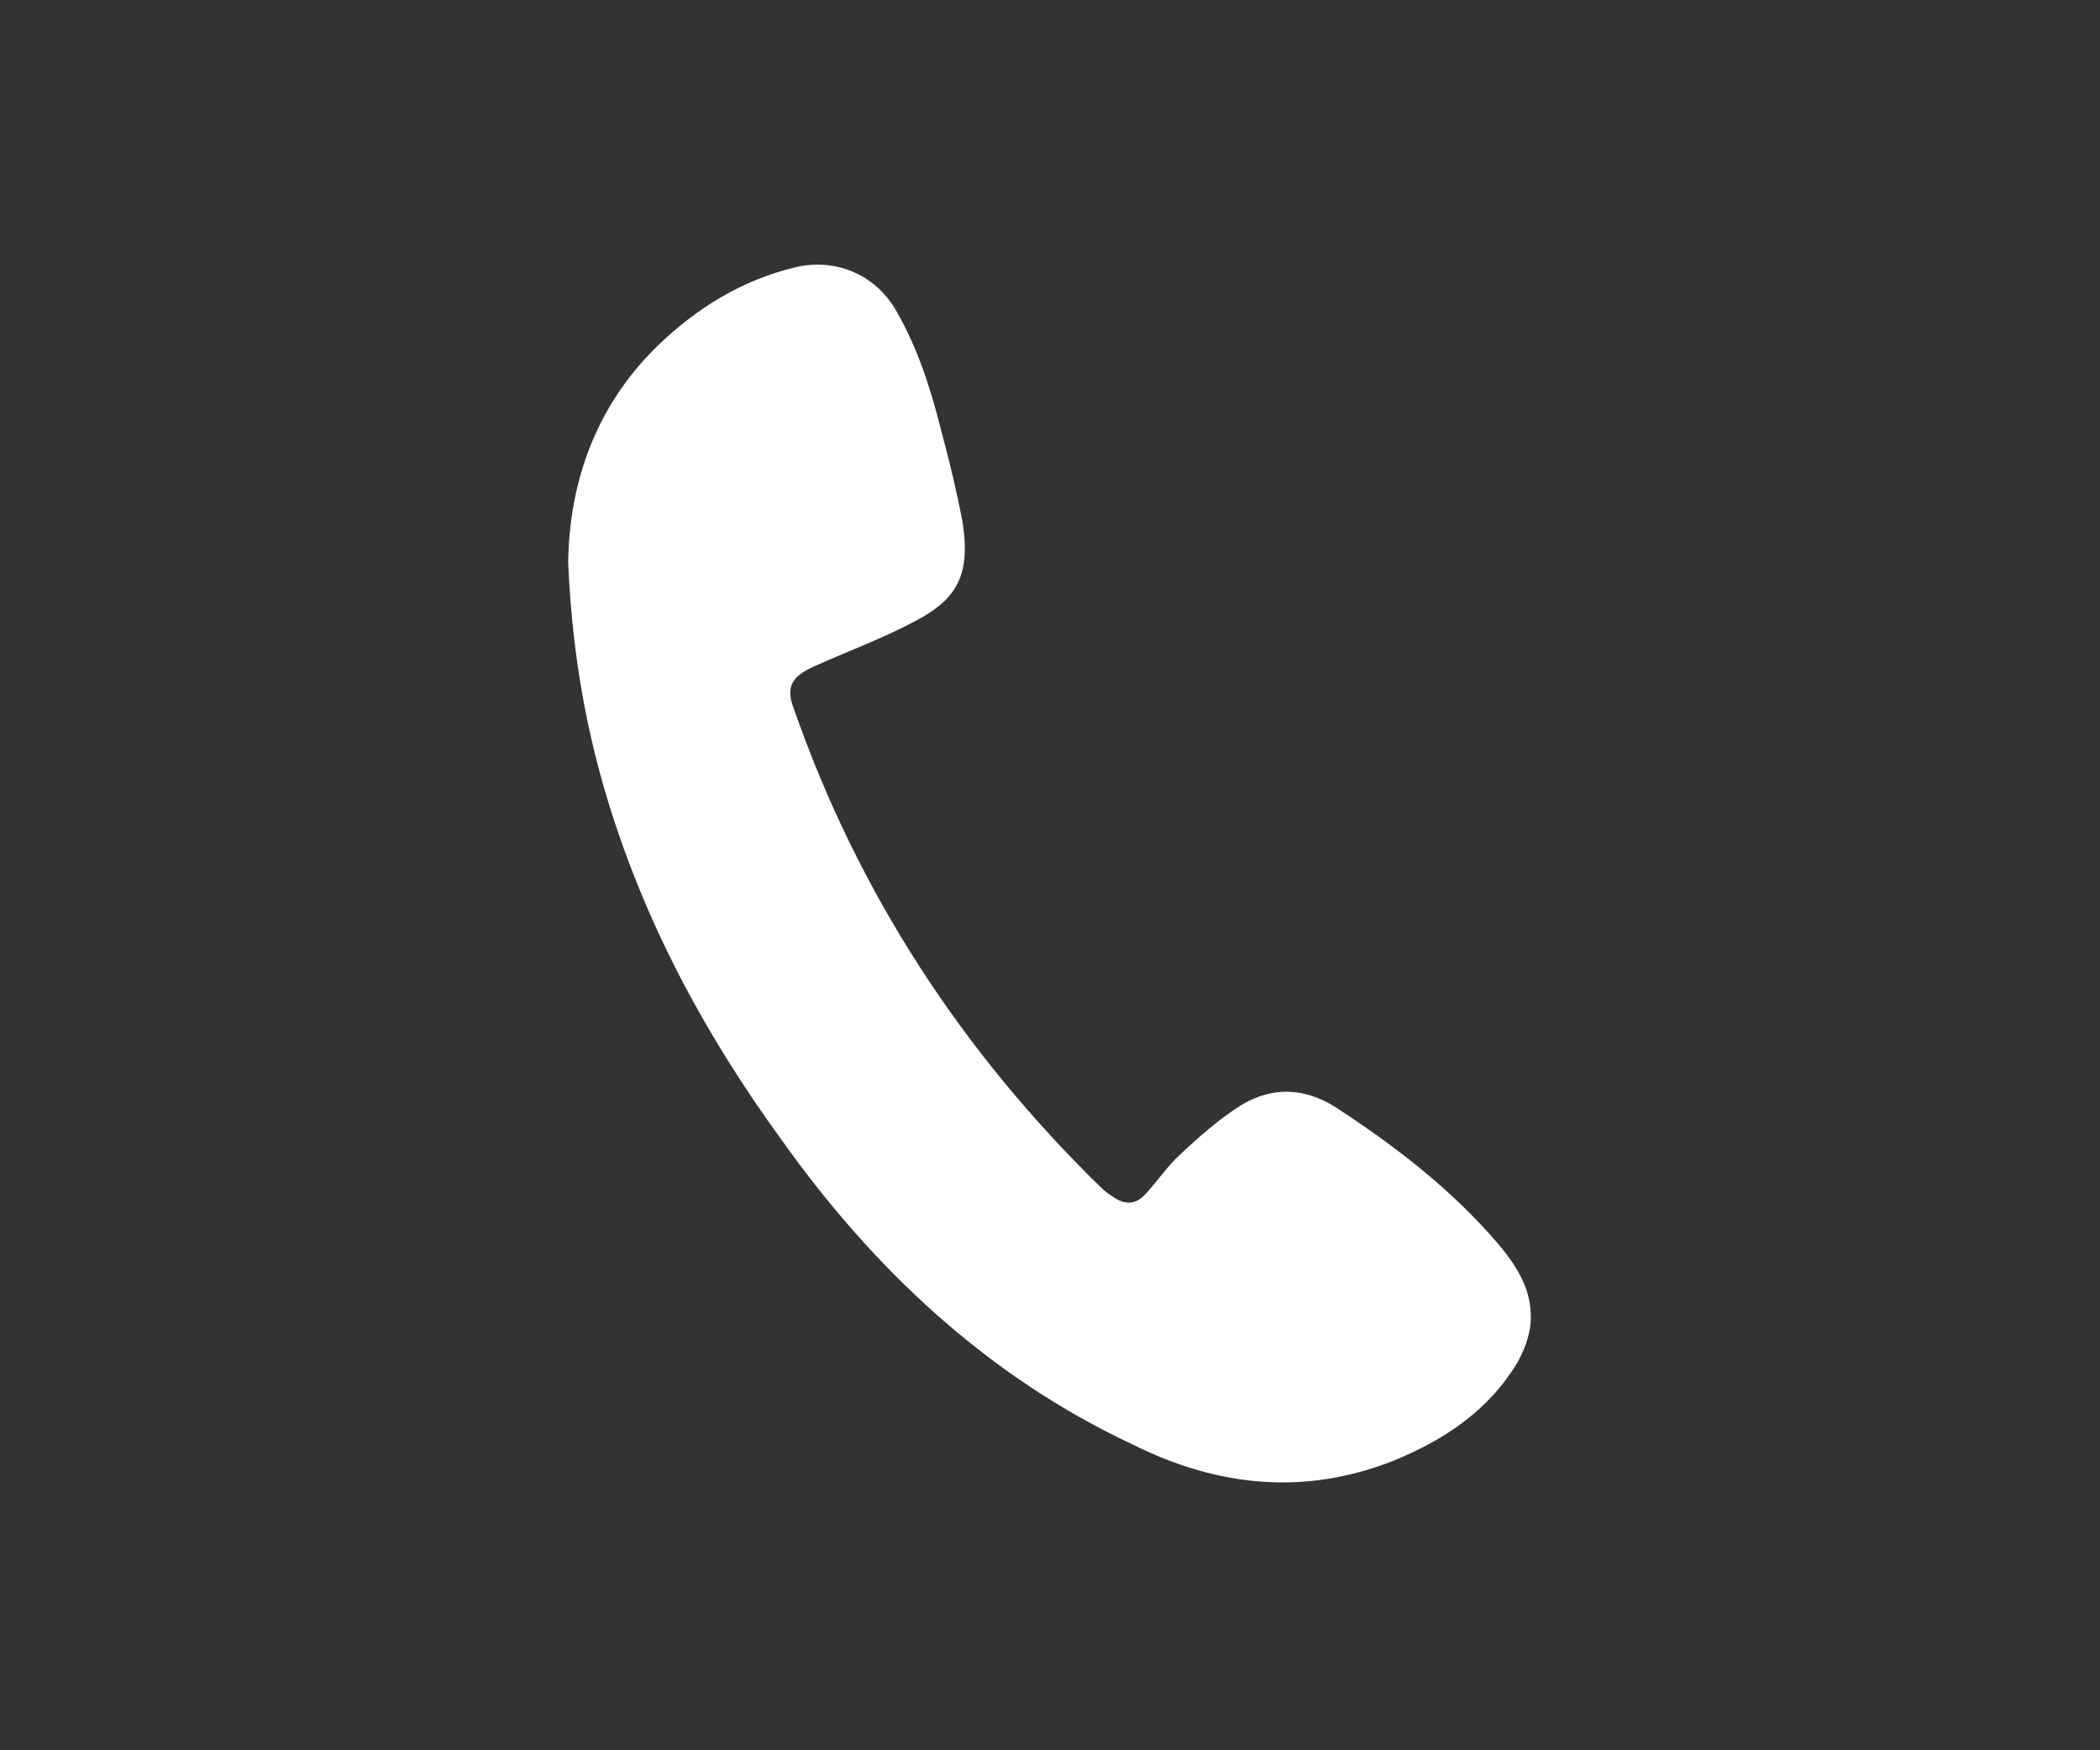 <?xml version="1.0" encoding="utf-8"?>
<!-- Generator: Adobe Illustrator 28.1.0, SVG Export Plug-In . SVG Version: 6.00 Build 0)  -->
<svg version="1.1" id="Layer_1" xmlns="http://www.w3.org/2000/svg" xmlns:xlink="http://www.w3.org/1999/xlink" x="0px" y="0px"
	 viewBox="0 0 180 150" style="enable-background:new 0 0 180 150;" xml:space="preserve">
<rect x="0" y="0" width="180" height="150" fill="#333333" stroke="none"/>
<style type="text/css">
	.st0{fill:#FFFFFF;}
</style>
<g id="a">
</g>
<g id="c">
</g>
<g id="UnTkbo_00000016040659068757553700000002477123195483335042_">
	<g>
		<path class="st0" d="M48.7,48.2c0.1-6.8,2.3-13.3,7.6-18.5c3.4-3.3,7.3-5.7,11.9-6.8c3.4-0.8,6.8,0.6,8.6,3.7
			c1.9,3.3,3,6.8,3.9,10.4c0.7,2.6,1.3,5.1,1.8,7.7c0.7,4.5-0.4,6.6-4,8.5c-2.8,1.5-5.8,2.6-8.7,3.9c-2,0.9-2.5,1.8-1.7,3.8
			c5.5,15.7,14.4,29.3,26.3,40.9c0.3,0.3,0.6,0.5,0.9,0.7c1.1,0.8,2.1,0.8,3-0.3c1-1.1,1.8-2.3,2.9-3.3c1.6-1.5,3.3-3,5.2-4.2
			c2.7-1.6,5.4-1.5,8.1,0.2c5.2,3.4,10,7.1,14,11.8c1.4,1.7,2.6,3.5,2.7,5.8c0.1,1.5-0.4,2.9-1.1,4.2c-2.5,4.2-6.3,6.7-10.7,8.5
			c-7.6,3-15.1,2.2-22.3-1.4c-12.4-5.8-22.2-15-30.1-26.1c-6.7-9.2-12-19.1-15.2-30.1C50,61.4,49,55.1,48.7,48.2z"/>
	</g>
</g>
</svg>
